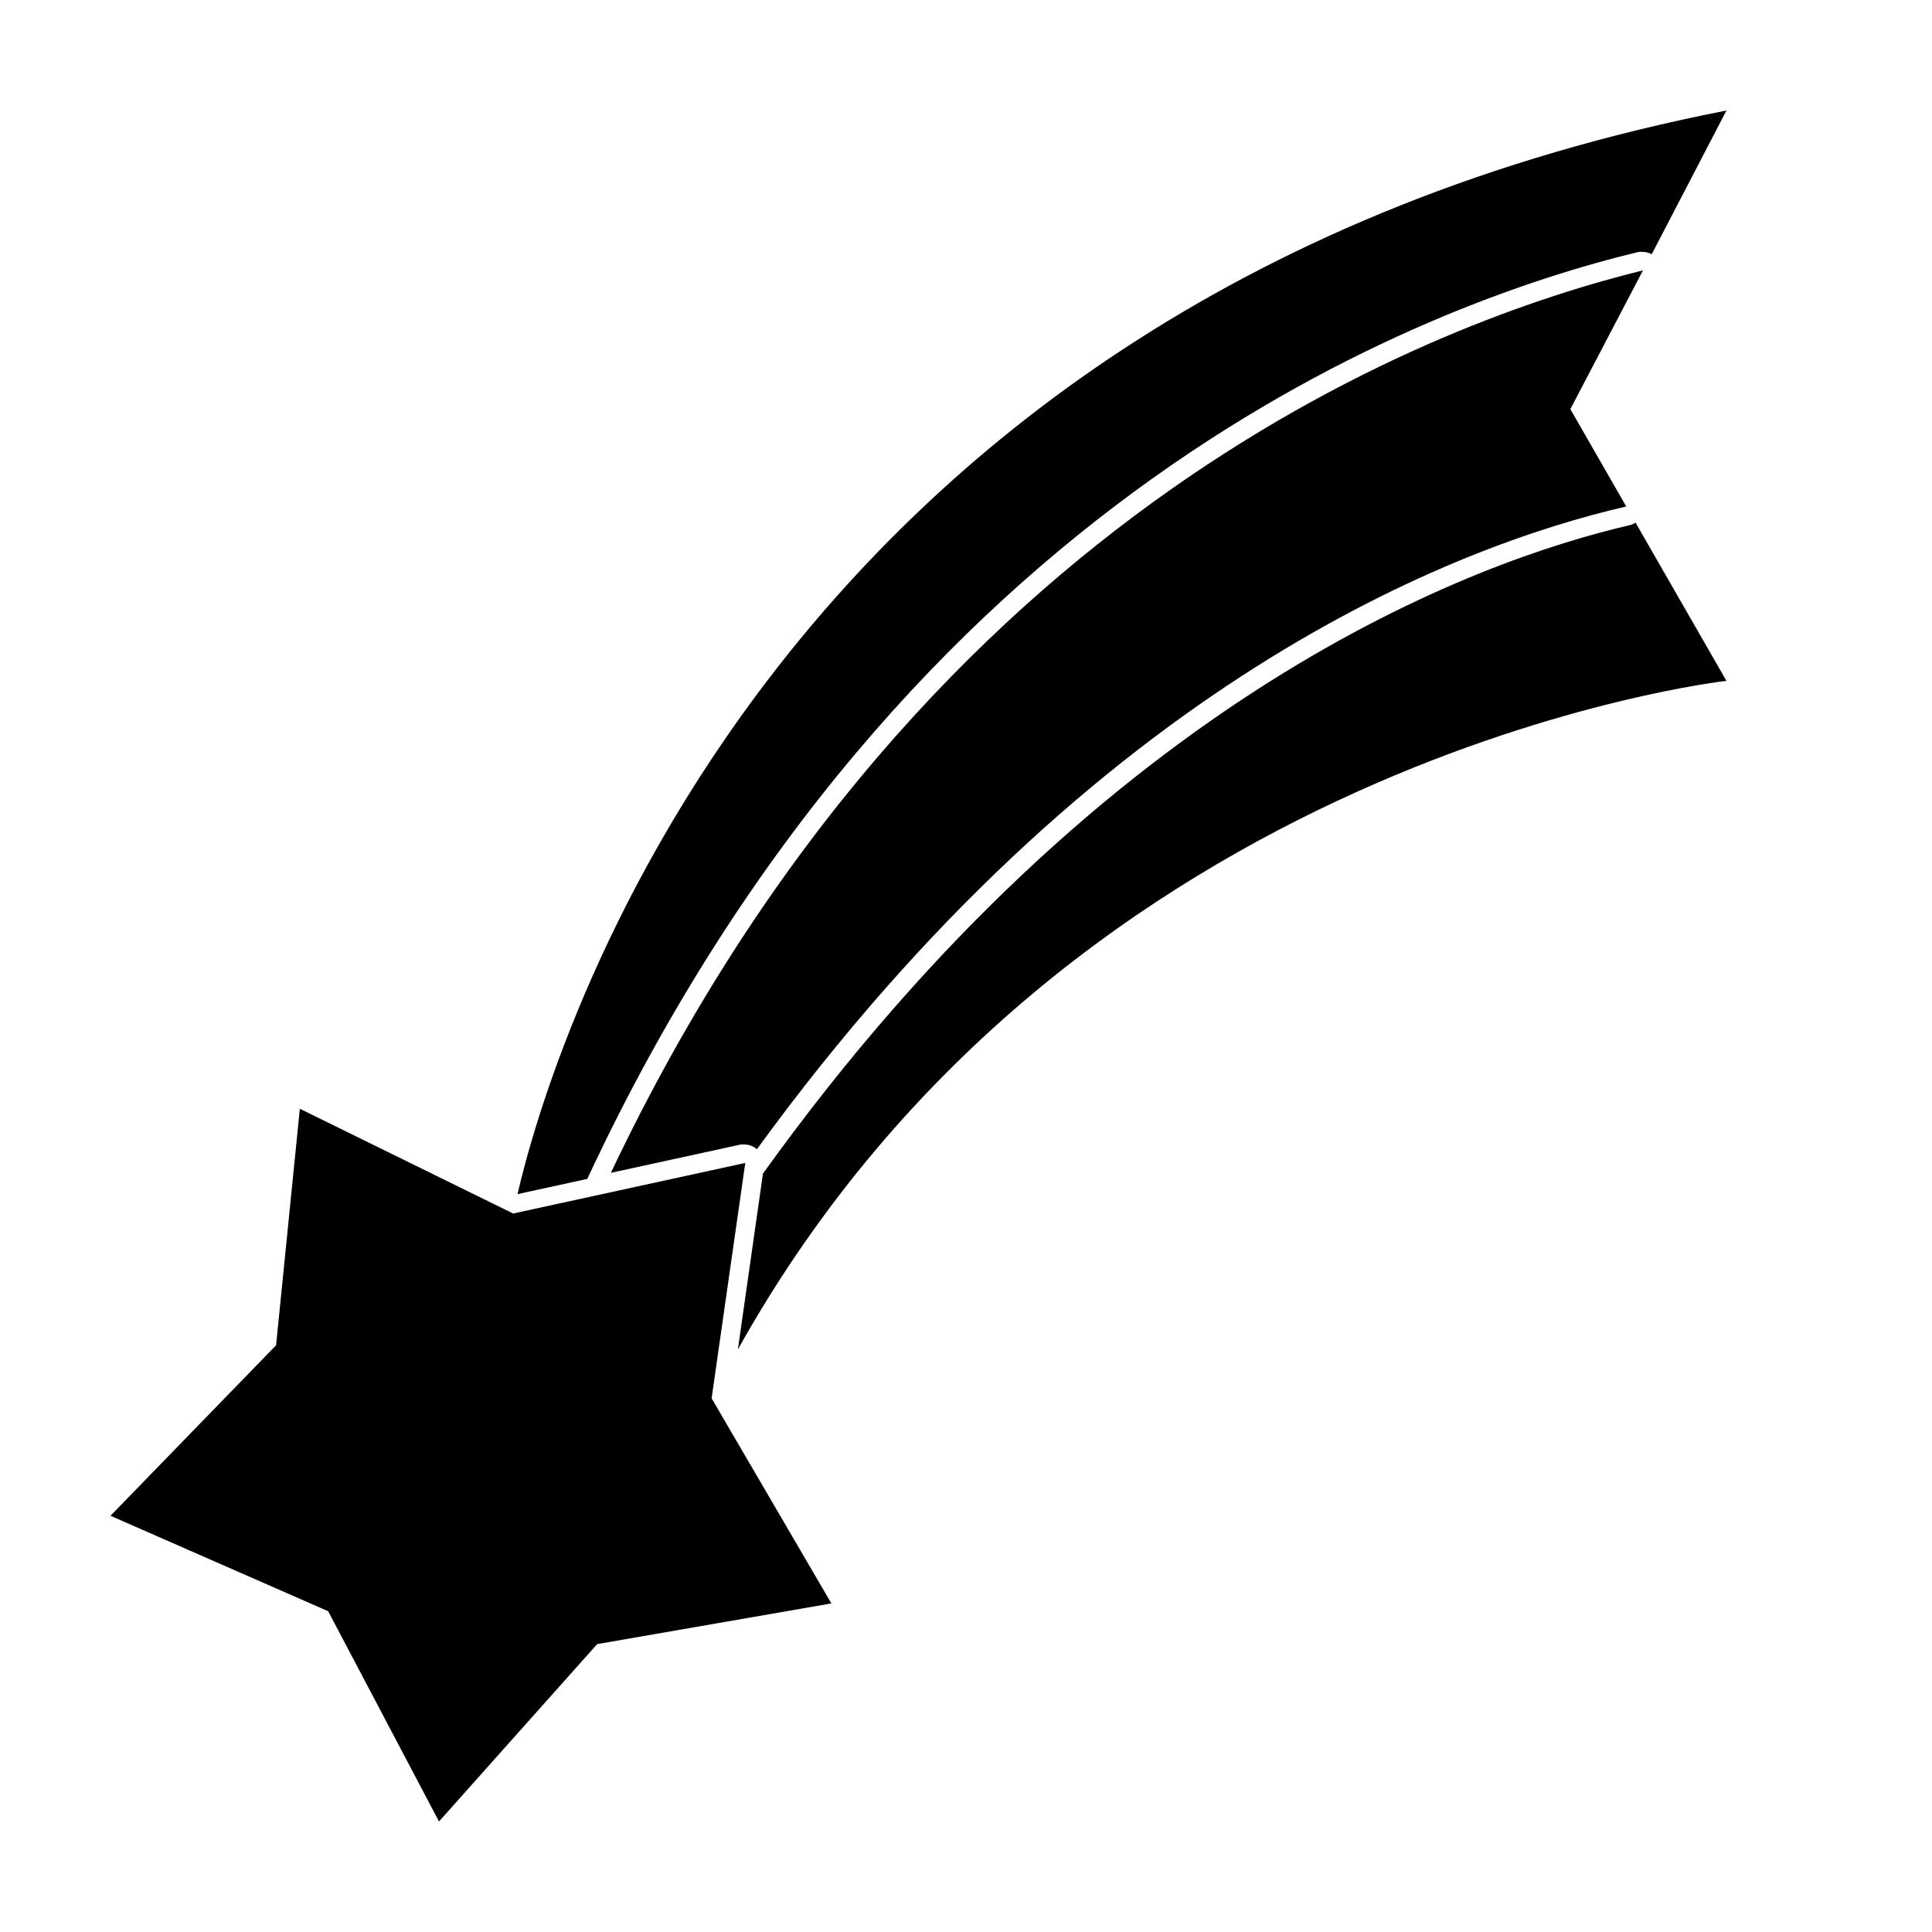<?xml version="1.0" encoding="UTF-8"?>
<!-- The Best Svg Icon site in the world: iconSvg.co, Visit us! https://iconsvg.co -->
<svg fill="#000000" width="800px" height="800px" version="1.1" viewBox="144 144 512 512" xmlns="http://www.w3.org/2000/svg">
 <g>
  <path d="m578.25 210.77c0.383-0.055 0.773-0.055 1.16 0 0.812-0.004 1.609 0.203 2.316 0.602l19.801-38.086c-254.32 49.824-312.11 251.35-320.38 287.17l18.488-4.031c84.441-180.97 221.88-232 278.61-245.66z"/>
  <path d="m346.19 455.02-6.648 46.602c88.062-157.79 261.98-177.19 261.98-177.19l-24.082-41.918v0.004c-0.418 0.242-0.855 0.445-1.312 0.602-40.605 9.371-138.45 44.438-229.94 171.9z"/>
  <path d="m305.89 454.81 34.461-7.508h1.008c1.188 0.027 2.332 0.473 3.223 1.262 90.133-123.89 185.35-159.96 230.39-170.34l-14.812-25.797 19.246-36.777c-53.051 13.051-189.48 62.07-273.52 239.16z"/>
  <path d="m260.34 626.71 41.914-47.004 62.07-10.781-31.738-54.359 8.918-62.375-61.516 13.402-56.527-27.758-6.297 62.672-43.883 45.191 57.684 25.293z"/>
 </g>
</svg>